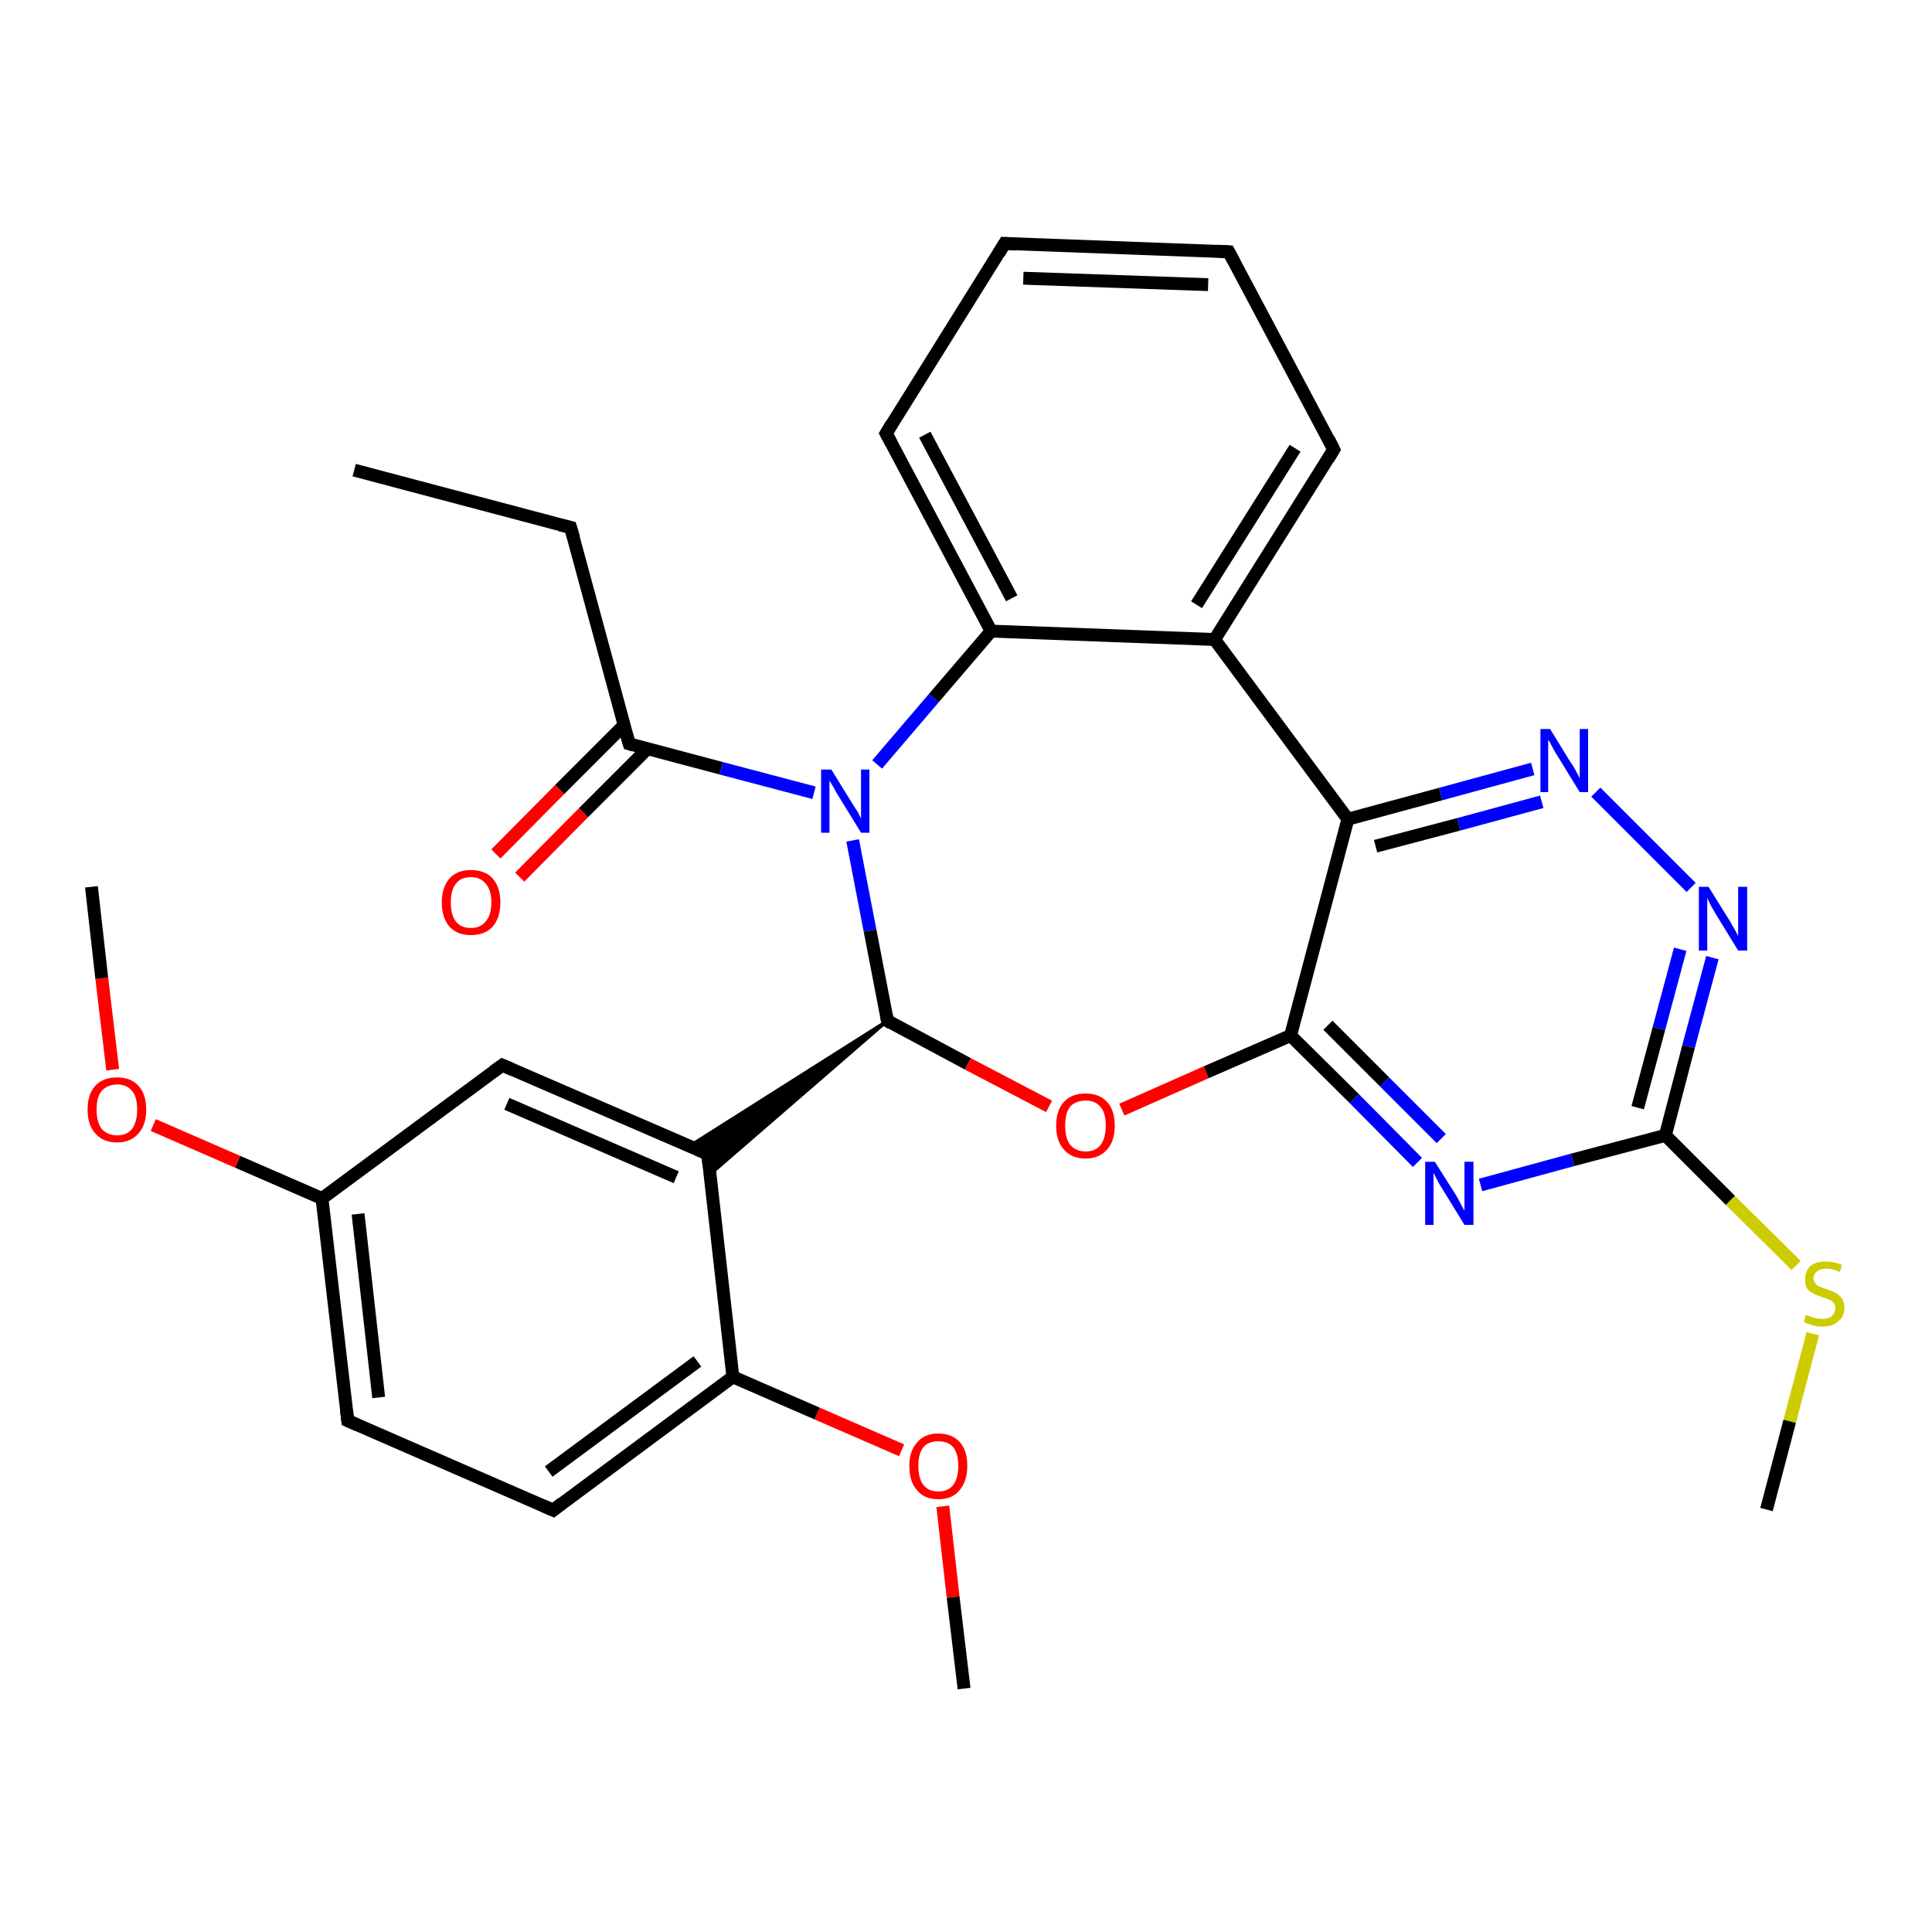 <?xml version='1.0' encoding='iso-8859-1'?>
<svg version='1.1' baseProfile='full'
              xmlns='http://www.w3.org/2000/svg'
                      xmlns:rdkit='http://www.rdkit.org/xml'
                      xmlns:xlink='http://www.w3.org/1999/xlink'
                  xml:space='preserve'
width='300px' height='300px' viewBox='0 0 300 300'>
<!-- END OF HEADER -->
<rect style='opacity:1.0;fill:#FFFFFF;stroke:none' width='300.0' height='300.0' x='0.0' y='0.0'> </rect>
<path class='bond-0 atom-0 atom-1' d='M 55.0,73.0 L 88.6,81.9' style='fill:none;fill-rule:evenodd;stroke:#000000;stroke-width:2.0px;stroke-linecap:butt;stroke-linejoin:miter;stroke-opacity:1' />
<path class='bond-1 atom-1 atom-2' d='M 88.6,81.9 L 97.7,115.5' style='fill:none;fill-rule:evenodd;stroke:#000000;stroke-width:2.0px;stroke-linecap:butt;stroke-linejoin:miter;stroke-opacity:1' />
<path class='bond-2 atom-2 atom-3' d='M 96.9,112.6 L 86.9,122.6' style='fill:none;fill-rule:evenodd;stroke:#000000;stroke-width:2.0px;stroke-linecap:butt;stroke-linejoin:miter;stroke-opacity:1' />
<path class='bond-2 atom-2 atom-3' d='M 86.9,122.6 L 77.0,132.6' style='fill:none;fill-rule:evenodd;stroke:#FF0000;stroke-width:2.0px;stroke-linecap:butt;stroke-linejoin:miter;stroke-opacity:1' />
<path class='bond-2 atom-2 atom-3' d='M 100.6,116.2 L 90.6,126.2' style='fill:none;fill-rule:evenodd;stroke:#000000;stroke-width:2.0px;stroke-linecap:butt;stroke-linejoin:miter;stroke-opacity:1' />
<path class='bond-2 atom-2 atom-3' d='M 90.6,126.2 L 80.7,136.2' style='fill:none;fill-rule:evenodd;stroke:#FF0000;stroke-width:2.0px;stroke-linecap:butt;stroke-linejoin:miter;stroke-opacity:1' />
<path class='bond-3 atom-2 atom-4' d='M 97.7,115.5 L 112.0,119.3' style='fill:none;fill-rule:evenodd;stroke:#000000;stroke-width:2.0px;stroke-linecap:butt;stroke-linejoin:miter;stroke-opacity:1' />
<path class='bond-3 atom-2 atom-4' d='M 112.0,119.3 L 126.4,123.1' style='fill:none;fill-rule:evenodd;stroke:#0000FF;stroke-width:2.0px;stroke-linecap:butt;stroke-linejoin:miter;stroke-opacity:1' />
<path class='bond-4 atom-4 atom-5' d='M 132.4,130.5 L 135.1,144.5' style='fill:none;fill-rule:evenodd;stroke:#0000FF;stroke-width:2.0px;stroke-linecap:butt;stroke-linejoin:miter;stroke-opacity:1' />
<path class='bond-4 atom-4 atom-5' d='M 135.1,144.5 L 137.8,158.5' style='fill:none;fill-rule:evenodd;stroke:#000000;stroke-width:2.0px;stroke-linecap:butt;stroke-linejoin:miter;stroke-opacity:1' />
<path class='bond-5 atom-5 atom-6' d='M 137.8,158.5 L 150.3,165.2' style='fill:none;fill-rule:evenodd;stroke:#000000;stroke-width:2.0px;stroke-linecap:butt;stroke-linejoin:miter;stroke-opacity:1' />
<path class='bond-5 atom-5 atom-6' d='M 150.3,165.2 L 162.9,171.8' style='fill:none;fill-rule:evenodd;stroke:#FF0000;stroke-width:2.0px;stroke-linecap:butt;stroke-linejoin:miter;stroke-opacity:1' />
<path class='bond-6 atom-6 atom-7' d='M 174.2,172.3 L 187.3,166.5' style='fill:none;fill-rule:evenodd;stroke:#FF0000;stroke-width:2.0px;stroke-linecap:butt;stroke-linejoin:miter;stroke-opacity:1' />
<path class='bond-6 atom-6 atom-7' d='M 187.3,166.5 L 200.4,160.8' style='fill:none;fill-rule:evenodd;stroke:#000000;stroke-width:2.0px;stroke-linecap:butt;stroke-linejoin:miter;stroke-opacity:1' />
<path class='bond-7 atom-7 atom-8' d='M 200.4,160.8 L 210.3,170.6' style='fill:none;fill-rule:evenodd;stroke:#000000;stroke-width:2.0px;stroke-linecap:butt;stroke-linejoin:miter;stroke-opacity:1' />
<path class='bond-7 atom-7 atom-8' d='M 210.3,170.6 L 220.1,180.5' style='fill:none;fill-rule:evenodd;stroke:#0000FF;stroke-width:2.0px;stroke-linecap:butt;stroke-linejoin:miter;stroke-opacity:1' />
<path class='bond-7 atom-7 atom-8' d='M 206.2,159.2 L 215.0,168.0' style='fill:none;fill-rule:evenodd;stroke:#000000;stroke-width:2.0px;stroke-linecap:butt;stroke-linejoin:miter;stroke-opacity:1' />
<path class='bond-7 atom-7 atom-8' d='M 215.0,168.0 L 223.8,176.8' style='fill:none;fill-rule:evenodd;stroke:#0000FF;stroke-width:2.0px;stroke-linecap:butt;stroke-linejoin:miter;stroke-opacity:1' />
<path class='bond-8 atom-8 atom-9' d='M 229.9,184.0 L 244.2,180.1' style='fill:none;fill-rule:evenodd;stroke:#0000FF;stroke-width:2.0px;stroke-linecap:butt;stroke-linejoin:miter;stroke-opacity:1' />
<path class='bond-8 atom-8 atom-9' d='M 244.2,180.1 L 258.6,176.3' style='fill:none;fill-rule:evenodd;stroke:#000000;stroke-width:2.0px;stroke-linecap:butt;stroke-linejoin:miter;stroke-opacity:1' />
<path class='bond-9 atom-9 atom-10' d='M 258.6,176.3 L 268.7,186.4' style='fill:none;fill-rule:evenodd;stroke:#000000;stroke-width:2.0px;stroke-linecap:butt;stroke-linejoin:miter;stroke-opacity:1' />
<path class='bond-9 atom-9 atom-10' d='M 268.7,186.4 L 278.9,196.5' style='fill:none;fill-rule:evenodd;stroke:#CCCC00;stroke-width:2.0px;stroke-linecap:butt;stroke-linejoin:miter;stroke-opacity:1' />
<path class='bond-10 atom-10 atom-11' d='M 281.5,207.1 L 277.9,220.7' style='fill:none;fill-rule:evenodd;stroke:#CCCC00;stroke-width:2.0px;stroke-linecap:butt;stroke-linejoin:miter;stroke-opacity:1' />
<path class='bond-10 atom-10 atom-11' d='M 277.9,220.7 L 274.3,234.4' style='fill:none;fill-rule:evenodd;stroke:#000000;stroke-width:2.0px;stroke-linecap:butt;stroke-linejoin:miter;stroke-opacity:1' />
<path class='bond-11 atom-9 atom-12' d='M 258.6,176.3 L 262.2,162.5' style='fill:none;fill-rule:evenodd;stroke:#000000;stroke-width:2.0px;stroke-linecap:butt;stroke-linejoin:miter;stroke-opacity:1' />
<path class='bond-11 atom-9 atom-12' d='M 262.2,162.5 L 265.9,148.7' style='fill:none;fill-rule:evenodd;stroke:#0000FF;stroke-width:2.0px;stroke-linecap:butt;stroke-linejoin:miter;stroke-opacity:1' />
<path class='bond-11 atom-9 atom-12' d='M 254.3,172.0 L 257.6,159.7' style='fill:none;fill-rule:evenodd;stroke:#000000;stroke-width:2.0px;stroke-linecap:butt;stroke-linejoin:miter;stroke-opacity:1' />
<path class='bond-11 atom-9 atom-12' d='M 257.6,159.7 L 260.9,147.4' style='fill:none;fill-rule:evenodd;stroke:#0000FF;stroke-width:2.0px;stroke-linecap:butt;stroke-linejoin:miter;stroke-opacity:1' />
<path class='bond-12 atom-12 atom-13' d='M 262.6,137.8 L 247.8,123.0' style='fill:none;fill-rule:evenodd;stroke:#0000FF;stroke-width:2.0px;stroke-linecap:butt;stroke-linejoin:miter;stroke-opacity:1' />
<path class='bond-13 atom-13 atom-14' d='M 238.0,119.4 L 223.7,123.3' style='fill:none;fill-rule:evenodd;stroke:#0000FF;stroke-width:2.0px;stroke-linecap:butt;stroke-linejoin:miter;stroke-opacity:1' />
<path class='bond-13 atom-13 atom-14' d='M 223.7,123.3 L 209.3,127.2' style='fill:none;fill-rule:evenodd;stroke:#000000;stroke-width:2.0px;stroke-linecap:butt;stroke-linejoin:miter;stroke-opacity:1' />
<path class='bond-13 atom-13 atom-14' d='M 239.4,124.5 L 226.5,128.0' style='fill:none;fill-rule:evenodd;stroke:#0000FF;stroke-width:2.0px;stroke-linecap:butt;stroke-linejoin:miter;stroke-opacity:1' />
<path class='bond-13 atom-13 atom-14' d='M 226.5,128.0 L 213.6,131.4' style='fill:none;fill-rule:evenodd;stroke:#000000;stroke-width:2.0px;stroke-linecap:butt;stroke-linejoin:miter;stroke-opacity:1' />
<path class='bond-14 atom-14 atom-15' d='M 209.3,127.2 L 188.6,99.3' style='fill:none;fill-rule:evenodd;stroke:#000000;stroke-width:2.0px;stroke-linecap:butt;stroke-linejoin:miter;stroke-opacity:1' />
<path class='bond-15 atom-15 atom-16' d='M 188.6,99.3 L 207.1,69.8' style='fill:none;fill-rule:evenodd;stroke:#000000;stroke-width:2.0px;stroke-linecap:butt;stroke-linejoin:miter;stroke-opacity:1' />
<path class='bond-15 atom-15 atom-16' d='M 185.8,93.9 L 201.1,69.6' style='fill:none;fill-rule:evenodd;stroke:#000000;stroke-width:2.0px;stroke-linecap:butt;stroke-linejoin:miter;stroke-opacity:1' />
<path class='bond-16 atom-16 atom-17' d='M 207.1,69.8 L 190.8,39.1' style='fill:none;fill-rule:evenodd;stroke:#000000;stroke-width:2.0px;stroke-linecap:butt;stroke-linejoin:miter;stroke-opacity:1' />
<path class='bond-17 atom-17 atom-18' d='M 190.8,39.1 L 156.0,37.8' style='fill:none;fill-rule:evenodd;stroke:#000000;stroke-width:2.0px;stroke-linecap:butt;stroke-linejoin:miter;stroke-opacity:1' />
<path class='bond-17 atom-17 atom-18' d='M 187.6,44.2 L 158.9,43.2' style='fill:none;fill-rule:evenodd;stroke:#000000;stroke-width:2.0px;stroke-linecap:butt;stroke-linejoin:miter;stroke-opacity:1' />
<path class='bond-18 atom-18 atom-19' d='M 156.0,37.8 L 137.6,67.3' style='fill:none;fill-rule:evenodd;stroke:#000000;stroke-width:2.0px;stroke-linecap:butt;stroke-linejoin:miter;stroke-opacity:1' />
<path class='bond-19 atom-19 atom-20' d='M 137.6,67.3 L 153.9,98.0' style='fill:none;fill-rule:evenodd;stroke:#000000;stroke-width:2.0px;stroke-linecap:butt;stroke-linejoin:miter;stroke-opacity:1' />
<path class='bond-19 atom-19 atom-20' d='M 143.6,67.5 L 157.1,92.9' style='fill:none;fill-rule:evenodd;stroke:#000000;stroke-width:2.0px;stroke-linecap:butt;stroke-linejoin:miter;stroke-opacity:1' />
<path class='bond-20 atom-5 atom-21' d='M 137.8,158.5 L 110.2,182.4 L 109.9,179.2 Z' style='fill:#000000;fill-rule:evenodd;fill-opacity:1;stroke:#000000;stroke-width:0.5px;stroke-linecap:butt;stroke-linejoin:miter;stroke-opacity:1;' />
<path class='bond-20 atom-5 atom-21' d='M 137.8,158.5 L 109.9,179.2 L 107.0,178.0 Z' style='fill:#000000;fill-rule:evenodd;fill-opacity:1;stroke:#000000;stroke-width:0.5px;stroke-linecap:butt;stroke-linejoin:miter;stroke-opacity:1;' />
<path class='bond-21 atom-21 atom-22' d='M 109.9,179.2 L 78.0,165.4' style='fill:none;fill-rule:evenodd;stroke:#000000;stroke-width:2.0px;stroke-linecap:butt;stroke-linejoin:miter;stroke-opacity:1' />
<path class='bond-21 atom-21 atom-22' d='M 105.0,182.8 L 78.7,171.4' style='fill:none;fill-rule:evenodd;stroke:#000000;stroke-width:2.0px;stroke-linecap:butt;stroke-linejoin:miter;stroke-opacity:1' />
<path class='bond-22 atom-22 atom-23' d='M 78.0,165.4 L 50.0,186.1' style='fill:none;fill-rule:evenodd;stroke:#000000;stroke-width:2.0px;stroke-linecap:butt;stroke-linejoin:miter;stroke-opacity:1' />
<path class='bond-23 atom-23 atom-24' d='M 50.0,186.1 L 36.9,180.4' style='fill:none;fill-rule:evenodd;stroke:#000000;stroke-width:2.0px;stroke-linecap:butt;stroke-linejoin:miter;stroke-opacity:1' />
<path class='bond-23 atom-23 atom-24' d='M 36.9,180.4 L 23.8,174.7' style='fill:none;fill-rule:evenodd;stroke:#FF0000;stroke-width:2.0px;stroke-linecap:butt;stroke-linejoin:miter;stroke-opacity:1' />
<path class='bond-24 atom-24 atom-25' d='M 17.5,166.1 L 15.8,151.9' style='fill:none;fill-rule:evenodd;stroke:#FF0000;stroke-width:2.0px;stroke-linecap:butt;stroke-linejoin:miter;stroke-opacity:1' />
<path class='bond-24 atom-24 atom-25' d='M 15.8,151.9 L 14.2,137.7' style='fill:none;fill-rule:evenodd;stroke:#000000;stroke-width:2.0px;stroke-linecap:butt;stroke-linejoin:miter;stroke-opacity:1' />
<path class='bond-25 atom-23 atom-26' d='M 50.0,186.1 L 54.0,220.6' style='fill:none;fill-rule:evenodd;stroke:#000000;stroke-width:2.0px;stroke-linecap:butt;stroke-linejoin:miter;stroke-opacity:1' />
<path class='bond-25 atom-23 atom-26' d='M 55.6,188.5 L 58.8,217.0' style='fill:none;fill-rule:evenodd;stroke:#000000;stroke-width:2.0px;stroke-linecap:butt;stroke-linejoin:miter;stroke-opacity:1' />
<path class='bond-26 atom-26 atom-27' d='M 54.0,220.6 L 85.9,234.5' style='fill:none;fill-rule:evenodd;stroke:#000000;stroke-width:2.0px;stroke-linecap:butt;stroke-linejoin:miter;stroke-opacity:1' />
<path class='bond-27 atom-27 atom-28' d='M 85.9,234.5 L 113.8,213.8' style='fill:none;fill-rule:evenodd;stroke:#000000;stroke-width:2.0px;stroke-linecap:butt;stroke-linejoin:miter;stroke-opacity:1' />
<path class='bond-27 atom-27 atom-28' d='M 85.2,228.5 L 108.3,211.4' style='fill:none;fill-rule:evenodd;stroke:#000000;stroke-width:2.0px;stroke-linecap:butt;stroke-linejoin:miter;stroke-opacity:1' />
<path class='bond-28 atom-28 atom-29' d='M 113.8,213.8 L 126.9,219.5' style='fill:none;fill-rule:evenodd;stroke:#000000;stroke-width:2.0px;stroke-linecap:butt;stroke-linejoin:miter;stroke-opacity:1' />
<path class='bond-28 atom-28 atom-29' d='M 126.9,219.5 L 140.0,225.2' style='fill:none;fill-rule:evenodd;stroke:#FF0000;stroke-width:2.0px;stroke-linecap:butt;stroke-linejoin:miter;stroke-opacity:1' />
<path class='bond-29 atom-29 atom-30' d='M 146.4,233.9 L 148.0,248.0' style='fill:none;fill-rule:evenodd;stroke:#FF0000;stroke-width:2.0px;stroke-linecap:butt;stroke-linejoin:miter;stroke-opacity:1' />
<path class='bond-29 atom-29 atom-30' d='M 148.0,248.0 L 149.7,262.2' style='fill:none;fill-rule:evenodd;stroke:#000000;stroke-width:2.0px;stroke-linecap:butt;stroke-linejoin:miter;stroke-opacity:1' />
<path class='bond-30 atom-20 atom-4' d='M 153.9,98.0 L 145.0,108.4' style='fill:none;fill-rule:evenodd;stroke:#000000;stroke-width:2.0px;stroke-linecap:butt;stroke-linejoin:miter;stroke-opacity:1' />
<path class='bond-30 atom-20 atom-4' d='M 145.0,108.4 L 136.2,118.7' style='fill:none;fill-rule:evenodd;stroke:#0000FF;stroke-width:2.0px;stroke-linecap:butt;stroke-linejoin:miter;stroke-opacity:1' />
<path class='bond-31 atom-28 atom-21' d='M 113.8,213.8 L 109.9,179.2' style='fill:none;fill-rule:evenodd;stroke:#000000;stroke-width:2.0px;stroke-linecap:butt;stroke-linejoin:miter;stroke-opacity:1' />
<path class='bond-32 atom-14 atom-7' d='M 209.3,127.2 L 200.4,160.8' style='fill:none;fill-rule:evenodd;stroke:#000000;stroke-width:2.0px;stroke-linecap:butt;stroke-linejoin:miter;stroke-opacity:1' />
<path class='bond-33 atom-20 atom-15' d='M 153.9,98.0 L 188.6,99.3' style='fill:none;fill-rule:evenodd;stroke:#000000;stroke-width:2.0px;stroke-linecap:butt;stroke-linejoin:miter;stroke-opacity:1' />
<path d='M 86.9,81.5 L 88.6,81.9 L 89.1,83.6' style='fill:none;stroke:#000000;stroke-width:2.0px;stroke-linecap:butt;stroke-linejoin:miter;stroke-opacity:1;' />
<path d='M 97.2,113.8 L 97.7,115.5 L 98.4,115.7' style='fill:none;stroke:#000000;stroke-width:2.0px;stroke-linecap:butt;stroke-linejoin:miter;stroke-opacity:1;' />
<path d='M 137.7,157.8 L 137.8,158.5 L 138.4,158.9' style='fill:none;stroke:#000000;stroke-width:2.0px;stroke-linecap:butt;stroke-linejoin:miter;stroke-opacity:1;' />
<path d='M 206.2,71.3 L 207.1,69.8 L 206.3,68.2' style='fill:none;stroke:#000000;stroke-width:2.0px;stroke-linecap:butt;stroke-linejoin:miter;stroke-opacity:1;' />
<path d='M 191.6,40.6 L 190.8,39.1 L 189.0,39.0' style='fill:none;stroke:#000000;stroke-width:2.0px;stroke-linecap:butt;stroke-linejoin:miter;stroke-opacity:1;' />
<path d='M 157.8,37.9 L 156.0,37.8 L 155.1,39.3' style='fill:none;stroke:#000000;stroke-width:2.0px;stroke-linecap:butt;stroke-linejoin:miter;stroke-opacity:1;' />
<path d='M 138.5,65.8 L 137.6,67.3 L 138.4,68.8' style='fill:none;stroke:#000000;stroke-width:2.0px;stroke-linecap:butt;stroke-linejoin:miter;stroke-opacity:1;' />
<path d='M 108.3,178.5 L 109.9,179.2 L 110.1,181.0' style='fill:none;stroke:#000000;stroke-width:2.0px;stroke-linecap:butt;stroke-linejoin:miter;stroke-opacity:1;' />
<path d='M 79.6,166.1 L 78.0,165.4 L 76.6,166.4' style='fill:none;stroke:#000000;stroke-width:2.0px;stroke-linecap:butt;stroke-linejoin:miter;stroke-opacity:1;' />
<path d='M 53.8,218.9 L 54.0,220.6 L 55.6,221.3' style='fill:none;stroke:#000000;stroke-width:2.0px;stroke-linecap:butt;stroke-linejoin:miter;stroke-opacity:1;' />
<path d='M 84.3,233.8 L 85.9,234.5 L 87.3,233.4' style='fill:none;stroke:#000000;stroke-width:2.0px;stroke-linecap:butt;stroke-linejoin:miter;stroke-opacity:1;' />
<path class='atom-3' d='M 68.6 140.1
Q 68.6 137.8, 69.8 136.4
Q 71.0 135.1, 73.1 135.1
Q 75.3 135.1, 76.5 136.4
Q 77.7 137.8, 77.7 140.1
Q 77.7 142.5, 76.5 143.9
Q 75.3 145.2, 73.1 145.2
Q 71.0 145.2, 69.8 143.9
Q 68.6 142.5, 68.6 140.1
M 73.1 144.1
Q 74.6 144.1, 75.4 143.1
Q 76.3 142.1, 76.3 140.1
Q 76.3 138.2, 75.4 137.2
Q 74.6 136.2, 73.1 136.2
Q 71.6 136.2, 70.8 137.2
Q 70.0 138.2, 70.0 140.1
Q 70.0 142.1, 70.8 143.1
Q 71.6 144.1, 73.1 144.1
' fill='#FF0000'/>
<path class='atom-4' d='M 129.1 119.5
L 132.3 124.7
Q 132.6 125.2, 133.2 126.1
Q 133.7 127.1, 133.7 127.1
L 133.7 119.5
L 135.0 119.5
L 135.0 129.3
L 133.7 129.3
L 130.2 123.6
Q 129.8 123.0, 129.4 122.2
Q 128.9 121.4, 128.8 121.2
L 128.8 129.3
L 127.5 129.3
L 127.5 119.5
L 129.1 119.5
' fill='#0000FF'/>
<path class='atom-6' d='M 164.0 174.8
Q 164.0 172.4, 165.2 171.1
Q 166.4 169.8, 168.6 169.8
Q 170.7 169.8, 171.9 171.1
Q 173.1 172.4, 173.1 174.8
Q 173.1 177.2, 171.9 178.5
Q 170.7 179.9, 168.6 179.9
Q 166.4 179.9, 165.2 178.5
Q 164.0 177.2, 164.0 174.8
M 168.6 178.8
Q 170.1 178.8, 170.9 177.8
Q 171.7 176.7, 171.7 174.8
Q 171.7 172.8, 170.9 171.9
Q 170.1 170.9, 168.6 170.9
Q 167.1 170.9, 166.2 171.8
Q 165.4 172.8, 165.4 174.8
Q 165.4 176.8, 166.2 177.8
Q 167.1 178.8, 168.6 178.8
' fill='#FF0000'/>
<path class='atom-8' d='M 222.8 180.4
L 226.1 185.6
Q 226.4 186.1, 226.9 187.1
Q 227.4 188.0, 227.4 188.0
L 227.4 180.4
L 228.8 180.4
L 228.8 190.2
L 227.4 190.2
L 223.9 184.5
Q 223.5 183.9, 223.1 183.1
Q 222.7 182.3, 222.6 182.1
L 222.6 190.2
L 221.3 190.2
L 221.3 180.4
L 222.8 180.4
' fill='#0000FF'/>
<path class='atom-10' d='M 280.4 204.2
Q 280.5 204.2, 281.0 204.4
Q 281.5 204.6, 282.0 204.7
Q 282.5 204.8, 283.0 204.8
Q 283.9 204.8, 284.4 204.4
Q 285.0 203.9, 285.0 203.1
Q 285.0 202.6, 284.7 202.3
Q 284.4 201.9, 284.0 201.8
Q 283.6 201.6, 282.9 201.4
Q 282.0 201.1, 281.5 200.8
Q 281.0 200.6, 280.6 200.1
Q 280.3 199.5, 280.3 198.7
Q 280.3 197.4, 281.1 196.6
Q 281.9 195.9, 283.6 195.9
Q 284.8 195.9, 286.0 196.4
L 285.7 197.5
Q 284.5 197.0, 283.7 197.0
Q 282.7 197.0, 282.2 197.4
Q 281.6 197.8, 281.6 198.5
Q 281.6 199.0, 281.9 199.3
Q 282.2 199.7, 282.6 199.8
Q 283.0 200.0, 283.7 200.2
Q 284.5 200.5, 285.1 200.8
Q 285.6 201.1, 286.0 201.6
Q 286.4 202.2, 286.4 203.1
Q 286.4 204.5, 285.4 205.2
Q 284.5 206.0, 283.0 206.0
Q 282.2 206.0, 281.5 205.8
Q 280.8 205.6, 280.1 205.3
L 280.4 204.2
' fill='#CCCC00'/>
<path class='atom-12' d='M 265.3 137.7
L 268.6 143.0
Q 268.9 143.5, 269.4 144.4
Q 269.9 145.3, 269.9 145.4
L 269.9 137.7
L 271.3 137.7
L 271.3 147.6
L 269.9 147.6
L 266.4 141.9
Q 266.0 141.2, 265.6 140.5
Q 265.2 139.7, 265.1 139.4
L 265.1 147.6
L 263.8 147.6
L 263.8 137.7
L 265.3 137.7
' fill='#0000FF'/>
<path class='atom-13' d='M 240.7 113.2
L 243.9 118.4
Q 244.3 118.9, 244.8 119.9
Q 245.3 120.8, 245.3 120.9
L 245.3 113.2
L 246.6 113.2
L 246.6 123.0
L 245.3 123.0
L 241.8 117.3
Q 241.4 116.7, 241.0 115.9
Q 240.6 115.1, 240.4 114.9
L 240.4 123.0
L 239.2 123.0
L 239.2 113.2
L 240.7 113.2
' fill='#0000FF'/>
<path class='atom-24' d='M 13.6 172.3
Q 13.6 169.9, 14.8 168.6
Q 16.0 167.3, 18.2 167.3
Q 20.3 167.3, 21.5 168.6
Q 22.7 169.9, 22.7 172.3
Q 22.7 174.7, 21.5 176.0
Q 20.3 177.4, 18.2 177.4
Q 16.0 177.4, 14.8 176.0
Q 13.6 174.7, 13.6 172.3
M 18.2 176.3
Q 19.7 176.3, 20.5 175.3
Q 21.3 174.2, 21.3 172.3
Q 21.3 170.3, 20.5 169.4
Q 19.7 168.4, 18.2 168.4
Q 16.7 168.4, 15.8 169.4
Q 15.0 170.3, 15.0 172.3
Q 15.0 174.3, 15.8 175.3
Q 16.7 176.3, 18.2 176.3
' fill='#FF0000'/>
<path class='atom-29' d='M 141.2 227.6
Q 141.2 225.3, 142.4 224.0
Q 143.5 222.6, 145.7 222.6
Q 147.9 222.6, 149.1 224.0
Q 150.2 225.3, 150.2 227.6
Q 150.2 230.0, 149.0 231.4
Q 147.9 232.8, 145.7 232.8
Q 143.5 232.8, 142.4 231.4
Q 141.2 230.1, 141.2 227.6
M 145.7 231.6
Q 147.2 231.6, 148.0 230.6
Q 148.8 229.6, 148.8 227.6
Q 148.8 225.7, 148.0 224.7
Q 147.2 223.8, 145.7 223.8
Q 144.2 223.8, 143.4 224.7
Q 142.6 225.7, 142.6 227.6
Q 142.6 229.6, 143.4 230.6
Q 144.2 231.6, 145.7 231.6
' fill='#FF0000'/>
</svg>
